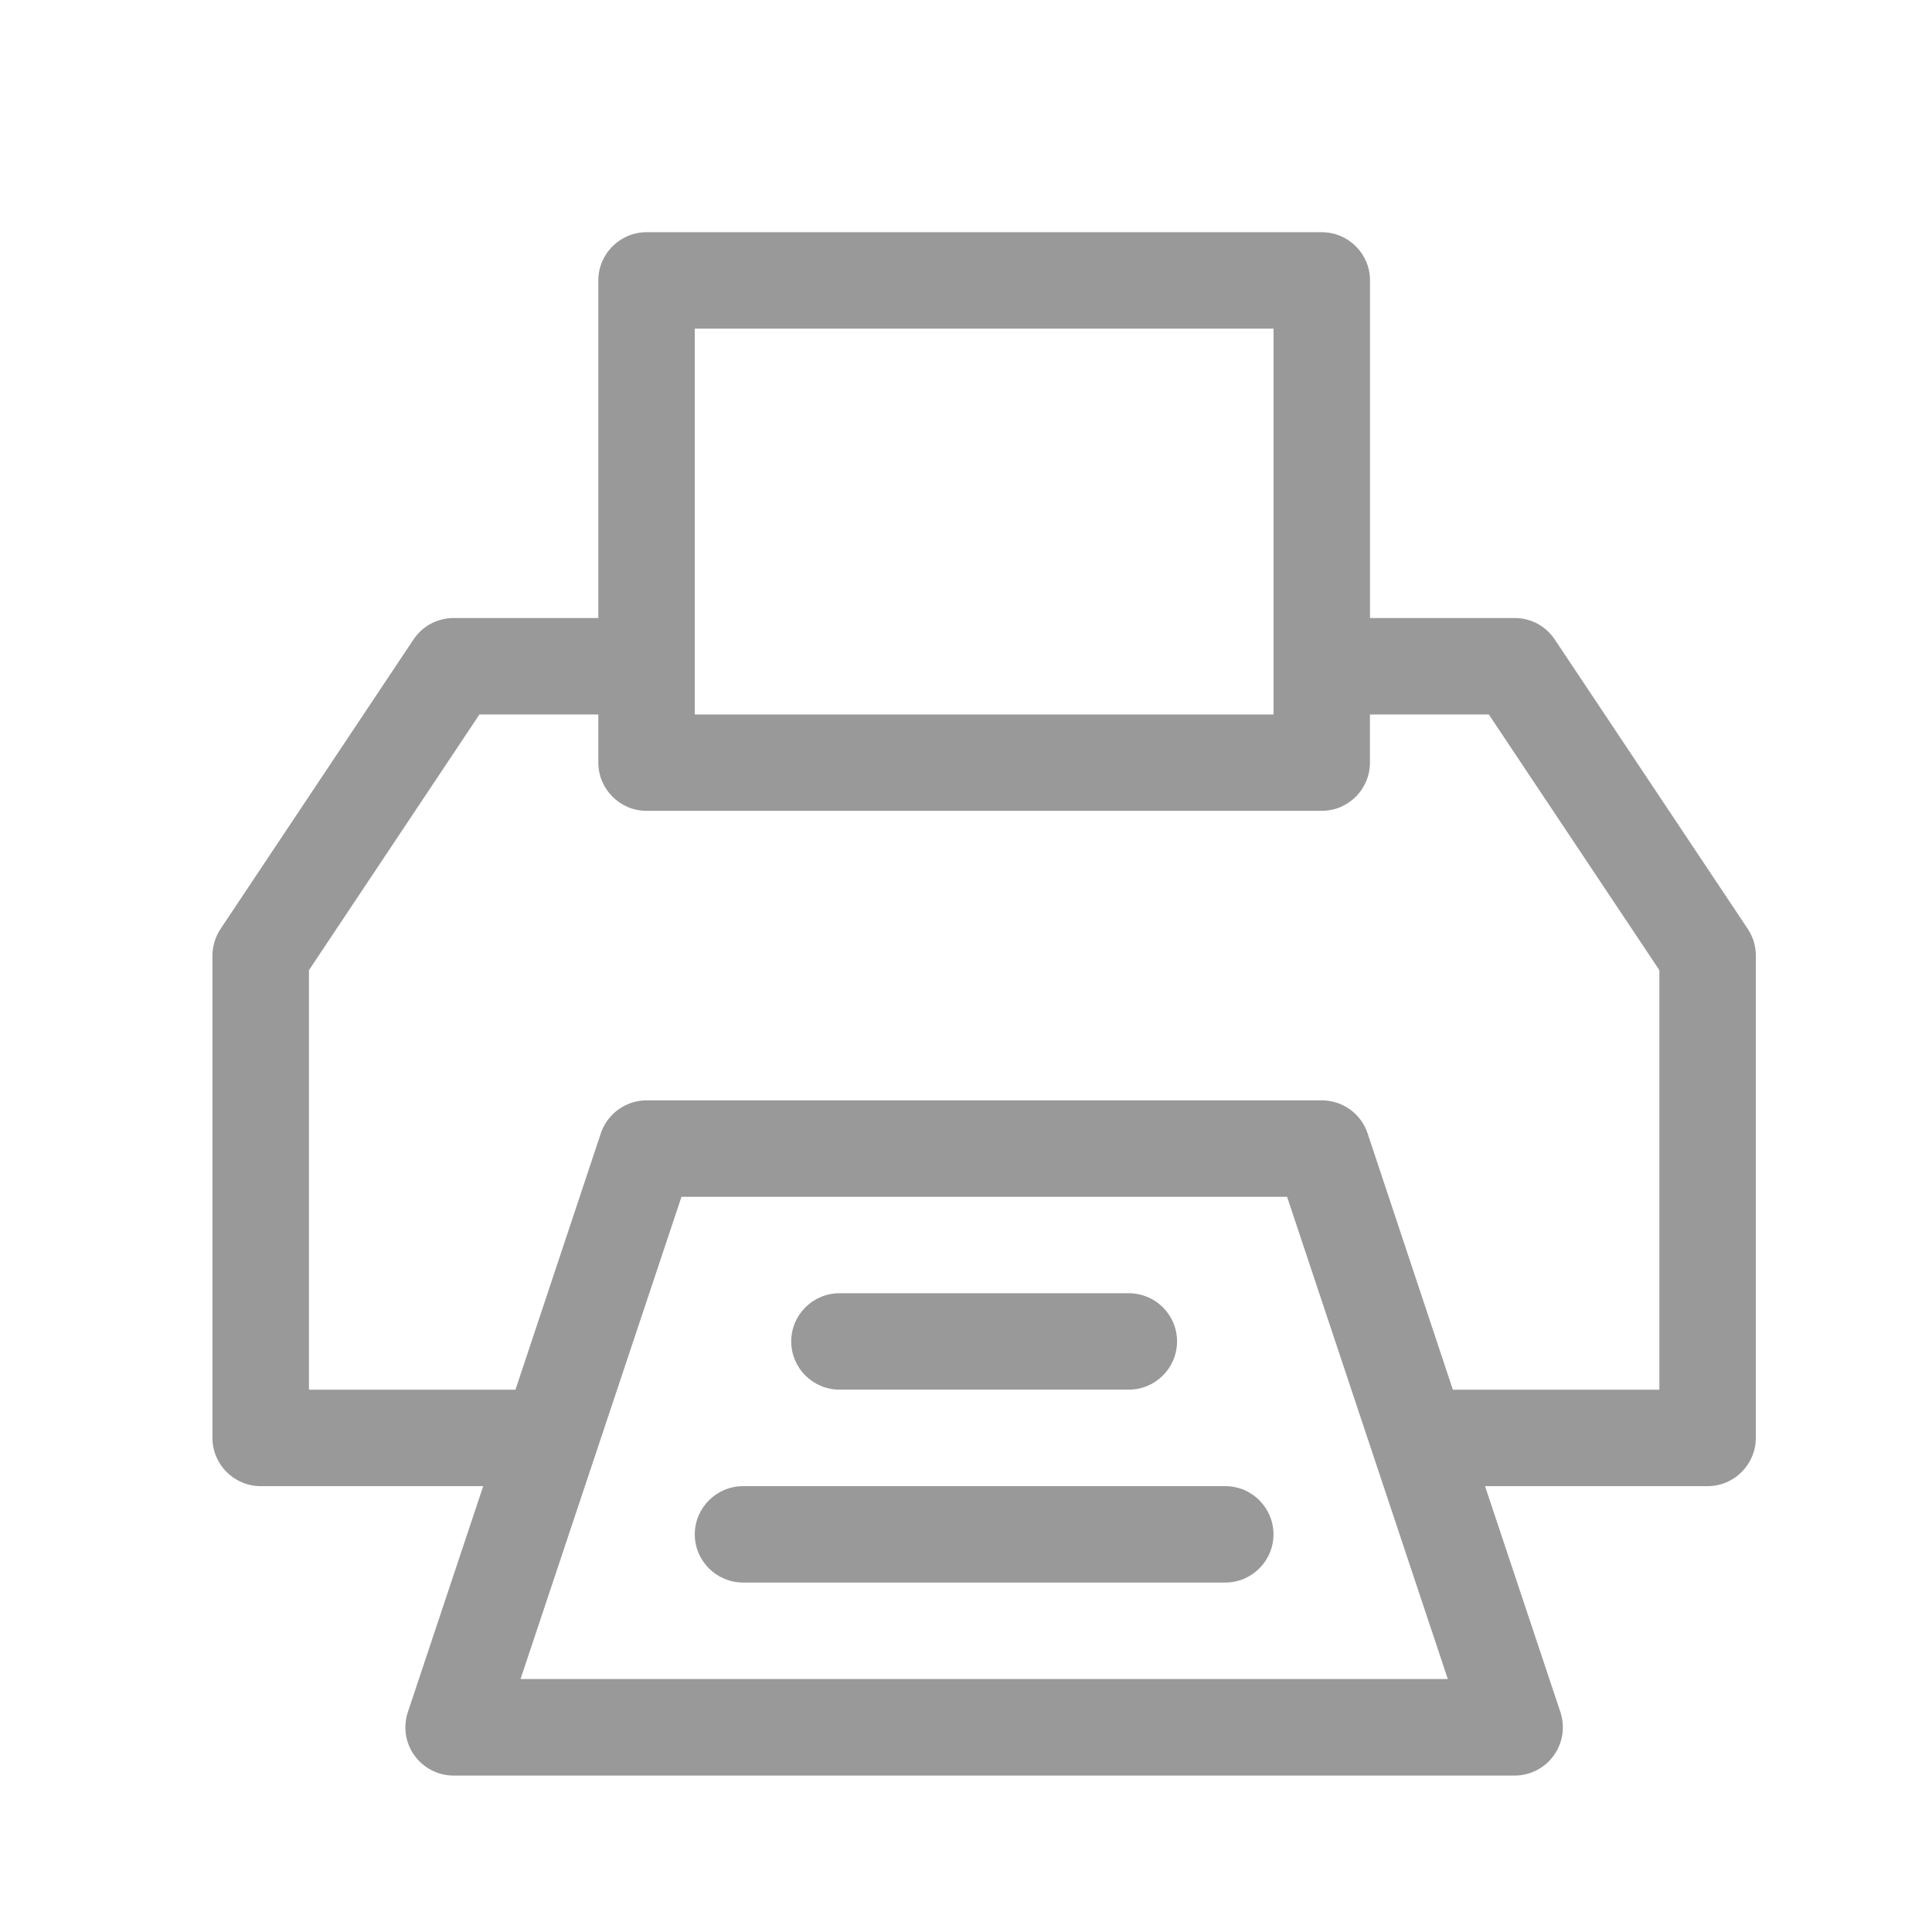 <?xml version="1.0" encoding="utf-8"?>
<!-- Generator: Adobe Illustrator 15.1.0, SVG Export Plug-In  -->
<!DOCTYPE svg PUBLIC "-//W3C//DTD SVG 1.1//EN" "http://www.w3.org/Graphics/SVG/1.1/DTD/svg11.dtd">
<svg version="1.1"
	 xmlns="http://www.w3.org/2000/svg" xmlns:xlink="http://www.w3.org/1999/xlink" xmlns:a="http://ns.adobe.com/AdobeSVGViewerExtensions/3.0/"
	 x="0px" y="0px" width="26px" height="26px" viewBox="0 0 26 26" overflow="visible" enable-background="new 0 0 26 26"
	 xml:space="preserve">
<defs>
</defs>
<path fill="#999999" d="M23.521,12.501l-2.597-3.894c-0.12-0.182-0.323-0.29-0.54-0.29h-1.947V3.773
	c0-0.357-0.291-0.648-0.649-0.648H8.701c-0.357,0-0.649,0.291-0.649,0.648v4.544H6.105c-0.218,0-0.42,0.108-0.541,0.29l-2.596,3.894
	c-0.07,0.106-0.109,0.232-0.109,0.359v6.49C2.859,19.709,3.151,20,3.509,20h2.994l-1.014,3.04c-0.066,0.198-0.033,0.416,0.088,0.584
	c0.122,0.169,0.318,0.271,0.528,0.271h14.278c0.209,0,0.406-0.101,0.527-0.271c0.122-0.169,0.155-0.386,0.089-0.584L19.985,20h2.995
	c0.357,0,0.649-0.291,0.649-0.649v-6.49C23.63,12.731,23.591,12.607,23.521,12.501z M9.35,4.423h7.789v5.192H9.35V4.423z
	 M7.005,22.596l2.166-6.49h8.15l2.163,6.49H7.005z M22.331,18.702h-2.779l-1.148-3.451c-0.088-0.264-0.337-0.443-0.616-0.443H8.701
	c-0.278,0-0.527,0.18-0.615,0.443l-1.149,3.451H4.158v-5.646l2.294-3.441h1.6v0.648c0,0.358,0.292,0.649,0.649,0.649h9.086
	c0.358,0,0.649-0.291,0.649-0.649V9.615h1.6l2.295,3.441V18.702z"/>
<path fill="#999999" d="M15.192,17.404h-3.896c-0.357,0-0.648,0.291-0.648,0.648c0,0.358,0.291,0.649,0.648,0.649h3.896
	c0.357,0,0.648-0.291,0.648-0.649C15.841,17.695,15.55,17.404,15.192,17.404z"/>
<path fill="#999999" d="M16.49,20H9.999c-0.357,0-0.649,0.292-0.649,0.649s0.292,0.648,0.649,0.648h6.491
	c0.357,0,0.648-0.291,0.648-0.648S16.848,20,16.49,20z"/>
<rect id="_x3C_Slice_x3E__36_" fill="none" width="26" height="26"/>
</svg>
